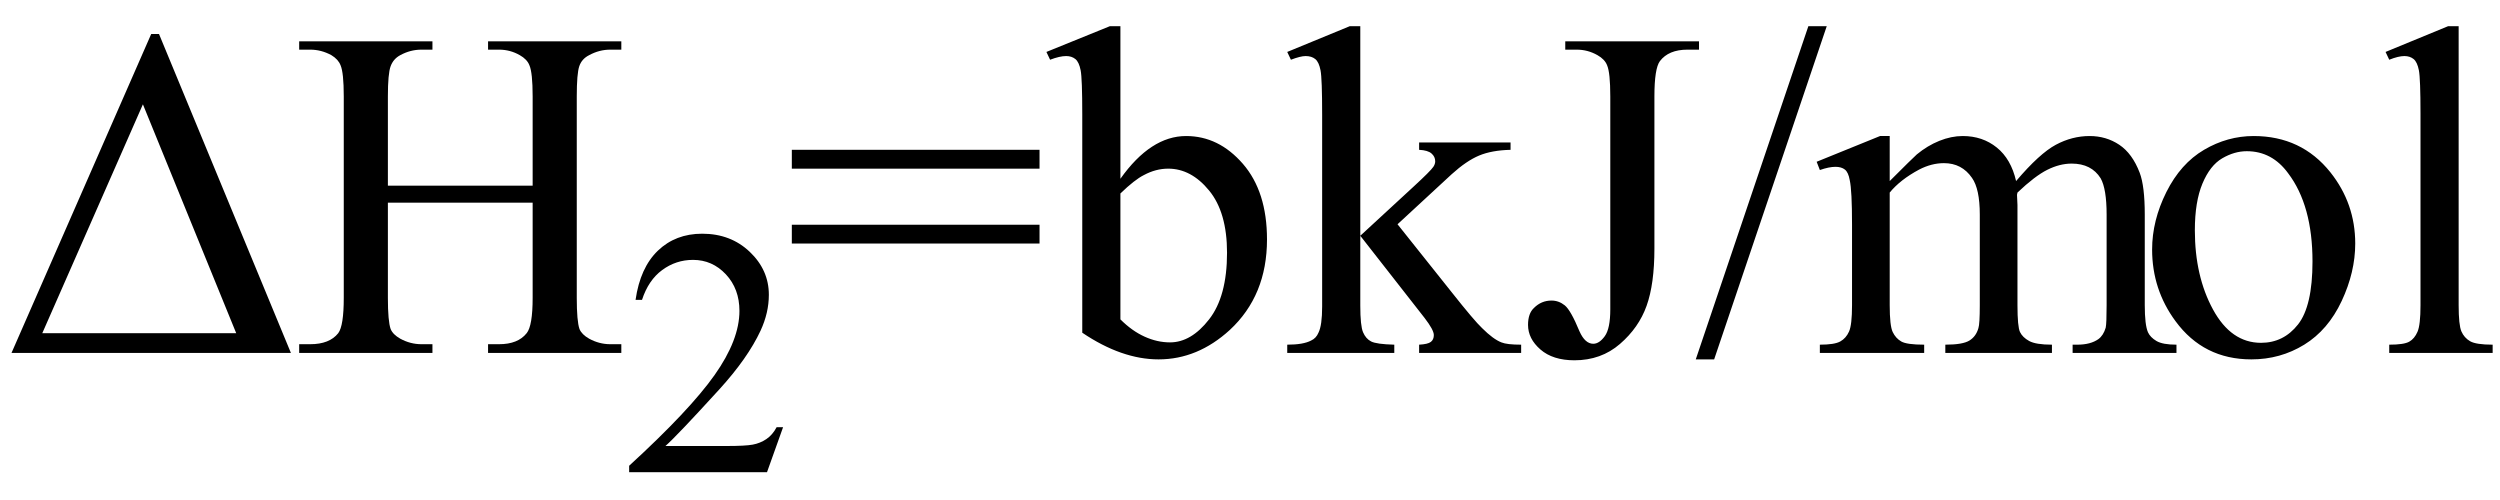 <svg xmlns="http://www.w3.org/2000/svg" xmlns:xlink="http://www.w3.org/1999/xlink" stroke-dasharray="none" shape-rendering="auto" font-family="'Dialog'" width="85" text-rendering="auto" fill-opacity="1" contentScriptType="text/ecmascript" color-interpolation="auto" color-rendering="auto" preserveAspectRatio="xMidYMid meet" font-size="12" fill="black" stroke="black" image-rendering="auto" stroke-miterlimit="10" zoomAndPan="magnify" version="1.0" stroke-linecap="square" stroke-linejoin="miter" contentStyleType="text/css" font-style="normal" height="17" stroke-width="1" stroke-dashoffset="0" font-weight="normal" stroke-opacity="1"><defs id="genericDefs"/><g><g text-rendering="optimizeLegibility" transform="translate(0,12)" color-rendering="optimizeQuality" color-interpolation="linearRGB" image-rendering="optimizeQuality"><path d="M0.391 0 L5.141 -10.844 L5.406 -10.844 L9.891 0 L0.391 0 ZM8.031 -0.672 L4.859 -8.453 L1.438 -0.672 L8.031 -0.672 Z" stroke="none"/></g><g text-rendering="optimizeLegibility" transform="translate(9.891,12)" color-rendering="optimizeQuality" color-interpolation="linearRGB" image-rendering="optimizeQuality"><path d="M3.297 -5.688 L8.219 -5.688 L8.219 -8.719 Q8.219 -9.531 8.109 -9.781 Q8.031 -9.984 7.781 -10.125 Q7.453 -10.312 7.078 -10.312 L6.703 -10.312 L6.703 -10.594 L11.234 -10.594 L11.234 -10.312 L10.859 -10.312 Q10.484 -10.312 10.141 -10.125 Q9.891 -10 9.805 -9.75 Q9.719 -9.5 9.719 -8.719 L9.719 -1.875 Q9.719 -1.078 9.812 -0.812 Q9.891 -0.625 10.141 -0.484 Q10.484 -0.297 10.859 -0.297 L11.234 -0.297 L11.234 0 L6.703 0 L6.703 -0.297 L7.078 -0.297 Q7.719 -0.297 8.016 -0.672 Q8.219 -0.922 8.219 -1.875 L8.219 -5.109 L3.297 -5.109 L3.297 -1.875 Q3.297 -1.078 3.391 -0.812 Q3.469 -0.625 3.719 -0.484 Q4.062 -0.297 4.438 -0.297 L4.812 -0.297 L4.812 0 L0.281 0 L0.281 -0.297 L0.656 -0.297 Q1.312 -0.297 1.609 -0.672 Q1.797 -0.922 1.797 -1.875 L1.797 -8.719 Q1.797 -9.531 1.688 -9.781 Q1.609 -9.984 1.375 -10.125 Q1.031 -10.312 0.656 -10.312 L0.281 -10.312 L0.281 -10.594 L4.812 -10.594 L4.812 -10.312 L4.438 -10.312 Q4.062 -10.312 3.719 -10.125 Q3.484 -10 3.391 -9.75 Q3.297 -9.5 3.297 -8.719 L3.297 -5.688 Z" stroke="none"/></g><g text-rendering="optimizeLegibility" transform="translate(21.125,16.055)" color-rendering="optimizeQuality" color-interpolation="linearRGB" image-rendering="optimizeQuality"><path d="M5.5 -1.531 L4.953 0 L0.266 0 L0.266 -0.219 Q2.328 -2.109 3.172 -3.305 Q4.016 -4.5 4.016 -5.484 Q4.016 -6.234 3.555 -6.727 Q3.094 -7.219 2.438 -7.219 Q1.859 -7.219 1.391 -6.875 Q0.922 -6.531 0.703 -5.859 L0.484 -5.859 Q0.641 -6.953 1.242 -7.531 Q1.844 -8.109 2.75 -8.109 Q3.719 -8.109 4.367 -7.492 Q5.016 -6.875 5.016 -6.031 Q5.016 -5.422 4.734 -4.812 Q4.297 -3.875 3.328 -2.812 Q1.875 -1.219 1.5 -0.891 L3.578 -0.891 Q4.219 -0.891 4.469 -0.938 Q4.719 -0.984 4.93 -1.125 Q5.141 -1.266 5.281 -1.531 L5.5 -1.531 Z" stroke="none"/></g><g text-rendering="optimizeLegibility" transform="translate(26.625,12)" color-rendering="optimizeQuality" color-interpolation="linearRGB" image-rendering="optimizeQuality"><path d="M0.297 -6.906 L8.719 -6.906 L8.719 -6.266 L0.297 -6.266 L0.297 -6.906 ZM0.297 -4.359 L8.719 -4.359 L8.719 -3.719 L0.297 -3.719 L0.297 -4.359 ZM11.469 -5.922 Q12.5 -7.375 13.703 -7.375 Q14.812 -7.375 15.633 -6.43 Q16.453 -5.484 16.453 -3.859 Q16.453 -1.953 15.188 -0.781 Q14.094 0.219 12.766 0.219 Q12.141 0.219 11.492 -0.008 Q10.844 -0.234 10.172 -0.688 L10.172 -8.109 Q10.172 -9.328 10.117 -9.609 Q10.062 -9.891 9.938 -9.992 Q9.812 -10.094 9.625 -10.094 Q9.406 -10.094 9.078 -9.969 L8.953 -10.234 L11.109 -11.109 L11.469 -11.109 L11.469 -5.922 ZM11.469 -5.422 L11.469 -1.141 Q11.859 -0.75 12.289 -0.555 Q12.719 -0.359 13.156 -0.359 Q13.875 -0.359 14.484 -1.141 Q15.094 -1.922 15.094 -3.406 Q15.094 -4.781 14.484 -5.523 Q13.875 -6.266 13.094 -6.266 Q12.672 -6.266 12.266 -6.047 Q11.953 -5.891 11.469 -5.422 ZM19.625 -11.109 L19.625 -3.984 L21.438 -5.656 Q22.016 -6.188 22.109 -6.328 Q22.172 -6.422 22.172 -6.516 Q22.172 -6.672 22.047 -6.781 Q21.922 -6.891 21.625 -6.906 L21.625 -7.156 L24.734 -7.156 L24.734 -6.906 Q24.094 -6.891 23.664 -6.711 Q23.234 -6.531 22.734 -6.078 L20.891 -4.375 L22.734 -2.062 Q23.5 -1.094 23.766 -0.844 Q24.141 -0.469 24.422 -0.359 Q24.609 -0.281 25.094 -0.281 L25.094 0 L21.625 0 L21.625 -0.281 Q21.922 -0.297 22.023 -0.375 Q22.125 -0.453 22.125 -0.609 Q22.125 -0.781 21.812 -1.188 L19.625 -3.984 L19.625 -1.609 Q19.625 -0.922 19.719 -0.703 Q19.812 -0.484 19.992 -0.391 Q20.172 -0.297 20.781 -0.281 L20.781 0 L17.141 0 L17.141 -0.281 Q17.688 -0.281 17.953 -0.422 Q18.125 -0.5 18.203 -0.688 Q18.328 -0.938 18.328 -1.578 L18.328 -8.094 Q18.328 -9.328 18.273 -9.609 Q18.219 -9.891 18.094 -9.992 Q17.969 -10.094 17.766 -10.094 Q17.594 -10.094 17.266 -9.969 L17.141 -10.234 L19.266 -11.109 L19.625 -11.109 ZM26.594 -10.312 L26.594 -10.594 L31.141 -10.594 L31.141 -10.312 L30.75 -10.312 Q30.109 -10.312 29.812 -9.922 Q29.625 -9.672 29.625 -8.719 L29.625 -3.547 Q29.625 -2.344 29.359 -1.602 Q29.094 -0.859 28.453 -0.305 Q27.812 0.25 26.906 0.25 Q26.172 0.25 25.75 -0.117 Q25.328 -0.484 25.328 -0.953 Q25.328 -1.344 25.531 -1.531 Q25.781 -1.781 26.125 -1.781 Q26.375 -1.781 26.578 -1.617 Q26.781 -1.453 27.078 -0.734 Q27.266 -0.312 27.547 -0.312 Q27.75 -0.312 27.938 -0.57 Q28.125 -0.828 28.125 -1.484 L28.125 -8.719 Q28.125 -9.531 28.016 -9.781 Q27.938 -9.984 27.688 -10.125 Q27.359 -10.312 26.984 -10.312 L26.594 -10.312 ZM35.484 -11.109 L31.656 0.219 L31.031 0.219 L34.859 -11.109 L35.484 -11.109 ZM37.625 -5.844 Q38.406 -6.625 38.547 -6.75 Q38.906 -7.047 39.312 -7.211 Q39.719 -7.375 40.109 -7.375 Q40.781 -7.375 41.266 -6.984 Q41.75 -6.594 41.922 -5.844 Q42.719 -6.781 43.273 -7.078 Q43.828 -7.375 44.422 -7.375 Q44.984 -7.375 45.43 -7.078 Q45.875 -6.781 46.125 -6.125 Q46.297 -5.672 46.297 -4.703 L46.297 -1.625 Q46.297 -0.953 46.406 -0.703 Q46.484 -0.531 46.695 -0.406 Q46.906 -0.281 47.375 -0.281 L47.375 0 L43.844 0 L43.844 -0.281 L44 -0.281 Q44.453 -0.281 44.719 -0.469 Q44.891 -0.594 44.969 -0.859 Q45 -1 45 -1.625 L45 -4.703 Q45 -5.578 44.797 -5.938 Q44.484 -6.438 43.812 -6.438 Q43.406 -6.438 42.984 -6.227 Q42.562 -6.016 41.969 -5.453 L41.953 -5.375 L41.969 -5.031 L41.969 -1.625 Q41.969 -0.891 42.055 -0.711 Q42.141 -0.531 42.367 -0.406 Q42.594 -0.281 43.141 -0.281 L43.141 0 L39.516 0 L39.516 -0.281 Q40.109 -0.281 40.336 -0.422 Q40.562 -0.562 40.641 -0.844 Q40.688 -0.984 40.688 -1.625 L40.688 -4.703 Q40.688 -5.578 40.422 -5.953 Q40.078 -6.453 39.469 -6.453 Q39.047 -6.453 38.625 -6.234 Q37.984 -5.891 37.625 -5.453 L37.625 -1.625 Q37.625 -0.922 37.727 -0.711 Q37.828 -0.5 38.016 -0.391 Q38.203 -0.281 38.797 -0.281 L38.797 0 L35.25 0 L35.25 -0.281 Q35.75 -0.281 35.945 -0.391 Q36.141 -0.5 36.242 -0.727 Q36.344 -0.953 36.344 -1.625 L36.344 -4.359 Q36.344 -5.531 36.266 -5.875 Q36.219 -6.141 36.102 -6.234 Q35.984 -6.328 35.781 -6.328 Q35.562 -6.328 35.25 -6.219 L35.141 -6.5 L37.297 -7.375 L37.625 -7.375 L37.625 -5.844 ZM50 -7.375 Q51.625 -7.375 52.609 -6.141 Q53.453 -5.078 53.453 -3.719 Q53.453 -2.75 52.992 -1.766 Q52.531 -0.781 51.719 -0.281 Q50.906 0.219 49.922 0.219 Q48.297 0.219 47.344 -1.078 Q46.547 -2.156 46.547 -3.516 Q46.547 -4.5 47.031 -5.469 Q47.516 -6.438 48.312 -6.906 Q49.109 -7.375 50 -7.375 ZM49.766 -6.859 Q49.344 -6.859 48.93 -6.617 Q48.516 -6.375 48.258 -5.758 Q48 -5.141 48 -4.172 Q48 -2.609 48.617 -1.477 Q49.234 -0.344 50.25 -0.344 Q51.016 -0.344 51.508 -0.969 Q52 -1.594 52 -3.109 Q52 -5.016 51.172 -6.109 Q50.625 -6.859 49.766 -6.859 ZM56.969 -11.109 L56.969 -1.625 Q56.969 -0.953 57.062 -0.734 Q57.156 -0.516 57.359 -0.398 Q57.562 -0.281 58.125 -0.281 L58.125 0 L54.609 0 L54.609 -0.281 Q55.109 -0.281 55.289 -0.383 Q55.469 -0.484 55.57 -0.719 Q55.672 -0.953 55.672 -1.625 L55.672 -8.125 Q55.672 -9.328 55.617 -9.609 Q55.562 -9.891 55.438 -9.992 Q55.312 -10.094 55.125 -10.094 Q54.922 -10.094 54.609 -9.969 L54.484 -10.234 L56.609 -11.109 L56.969 -11.109 Z" stroke="none"/></g></g></svg>